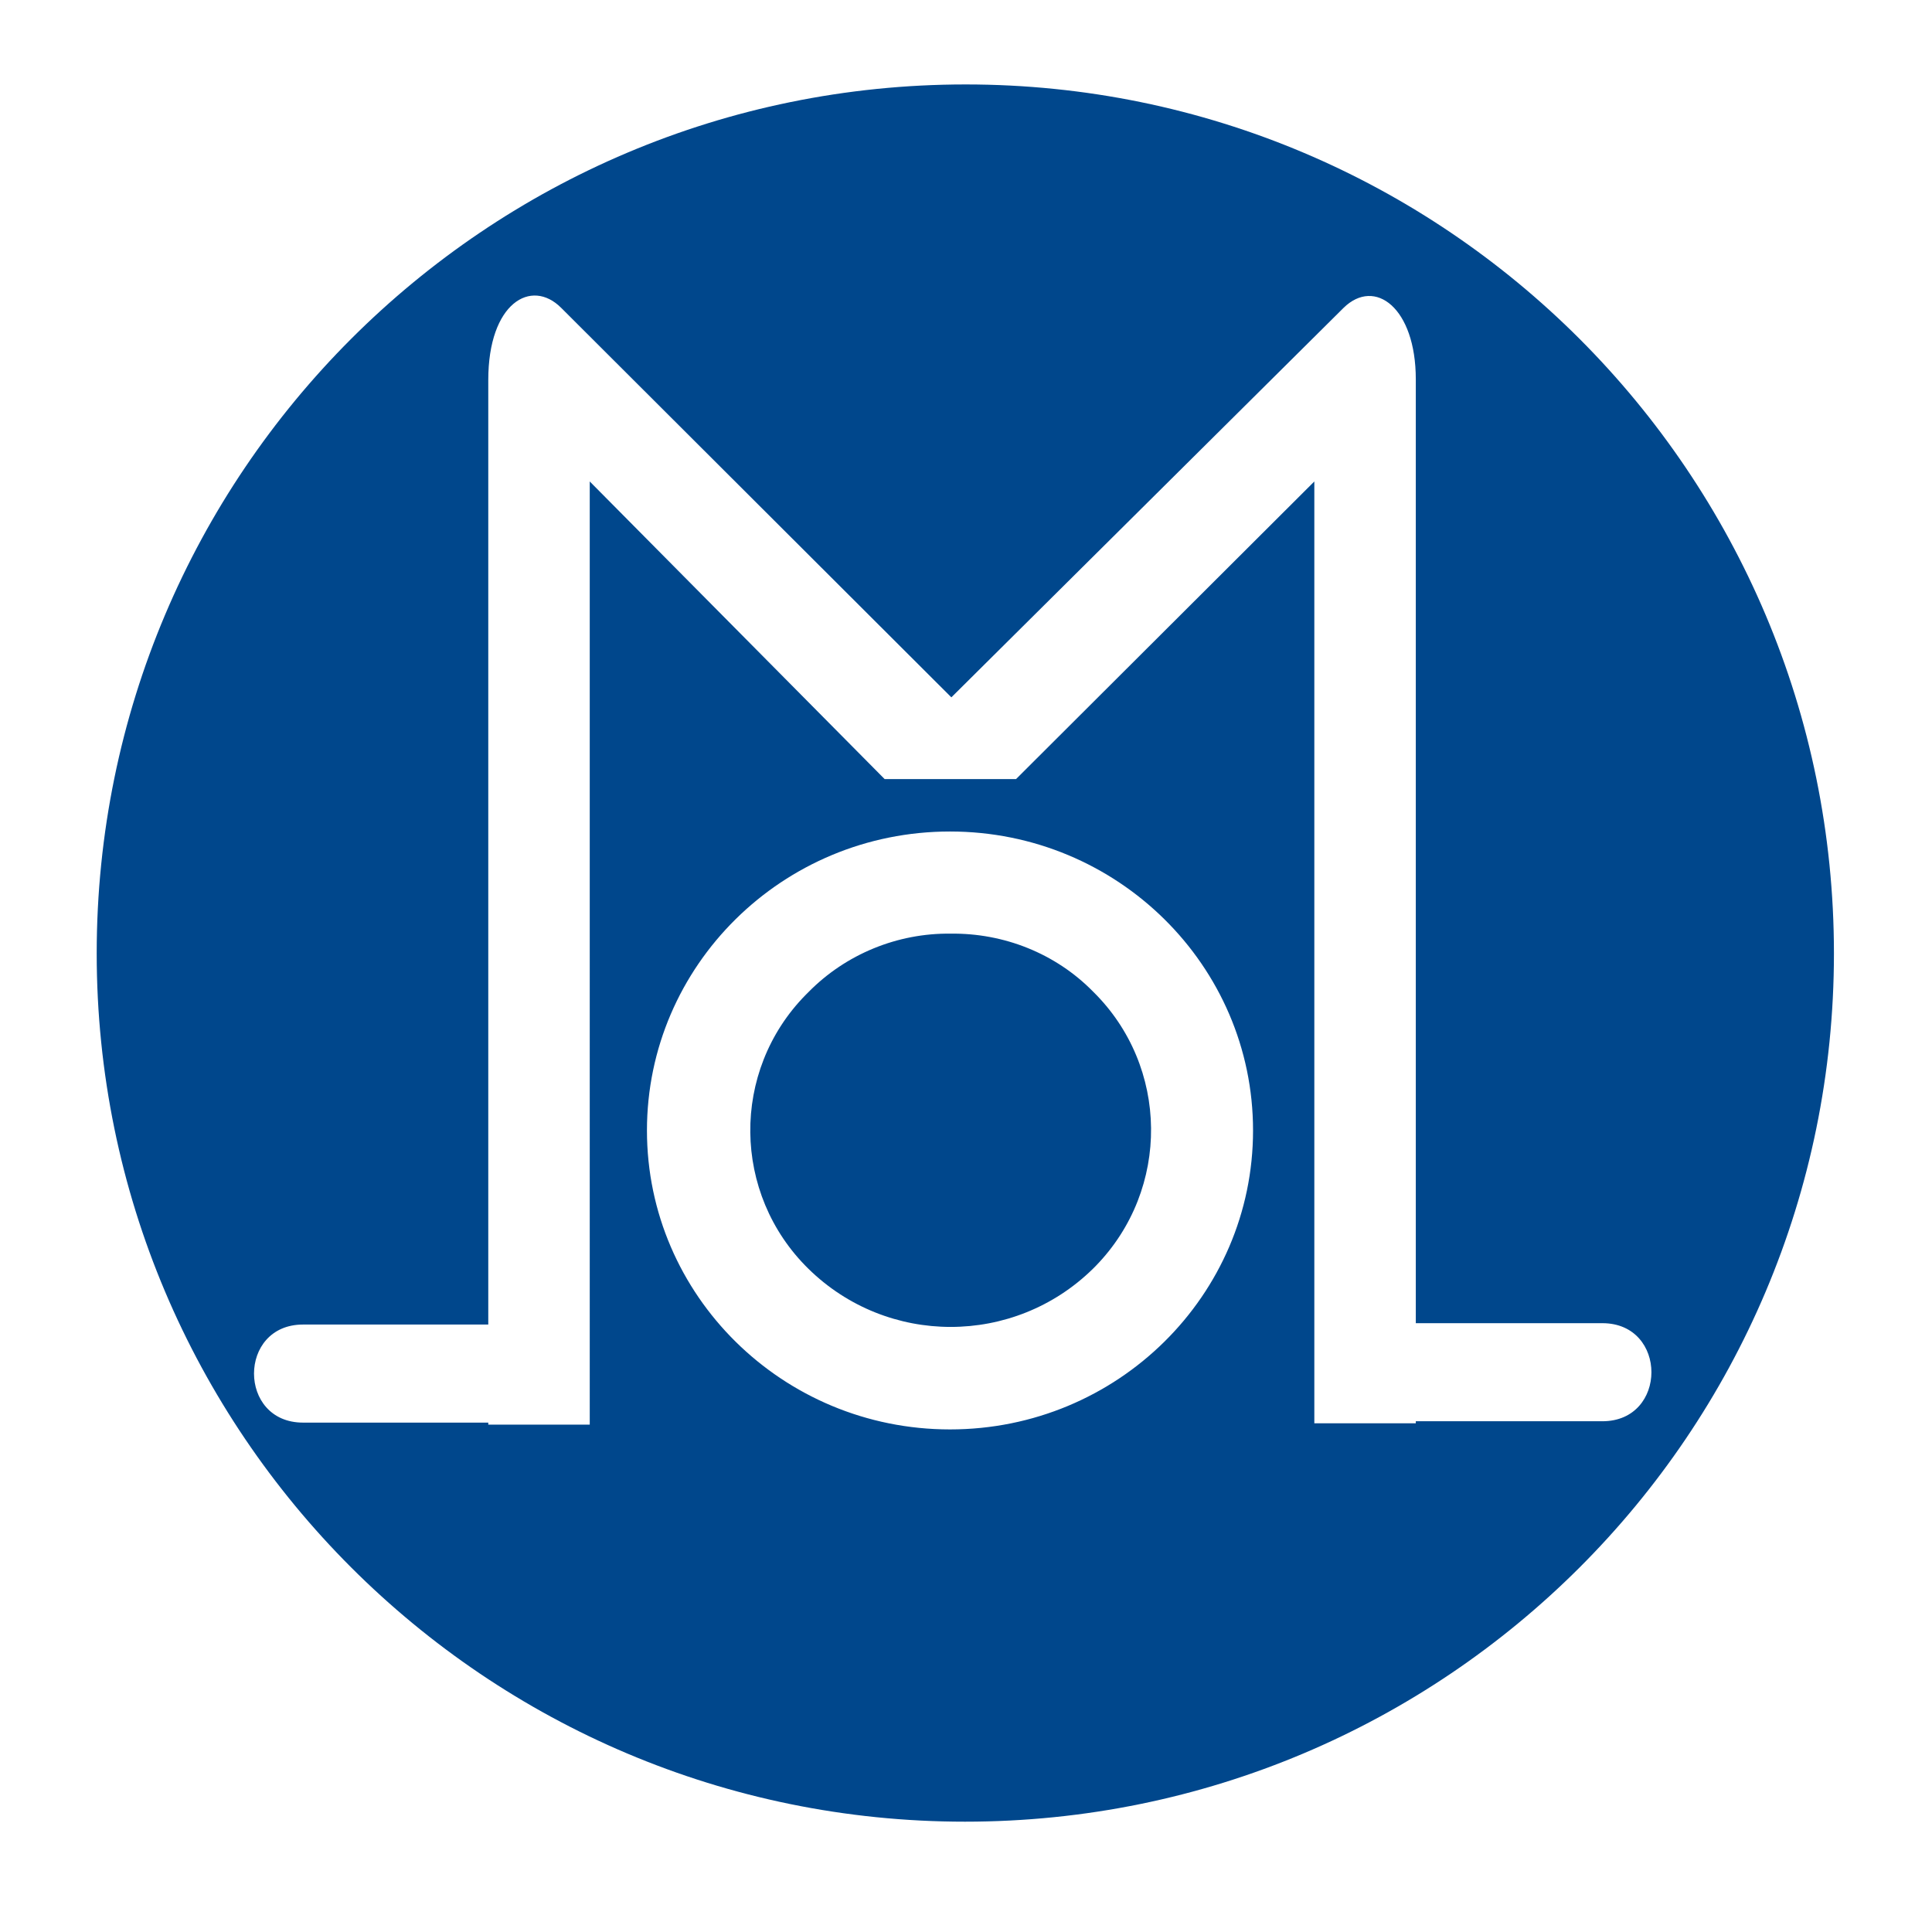<?xml version="1.0" encoding="utf-8"?>
<!-- Generator: Adobe Illustrator 24.0.0, SVG Export Plug-In . SVG Version: 6.00 Build 0)  -->
<svg version="1.1" id="Ebene_1" xmlns="http://www.w3.org/2000/svg" xmlns:xlink="http://www.w3.org/1999/xlink" x="0px" y="0px"
	 viewBox="0 0 283.7 283.7" style="enable-background:new 0 0 283.7 283.7;" xml:space="preserve">
<style type="text/css">
	.st0{fill:none;}
	.st1{fill-rule:evenodd;clip-rule:evenodd;fill:#00478C;}
</style>
<title>mol_icon</title>
<g id="Ebene_2_1_">
	<g id="Ebene_1-2">
		<rect x="0.1" y="0.1" class="st0" width="283.5" height="283.5"/>
		<path class="st1" d="M141.8,12.4c70.4,0,127.5,57.1,127.5,127.6s-57.1,127.5-127.6,127.5c-70.4,0-127.5-57.1-127.5-127.5
			C14.2,69.5,71.3,12.4,141.8,12.4C141.8,12.4,141.8,12.4,141.8,12.4z M197.3,45.2l-57.6,57.2L82.4,45.2
			c-4.4-4.4-10.7-0.7-10.7,10.6v138.7H44.5c-9.6,0-9.6,14.4,0,14.4h27.2v0.3h14.9V70.7l43.3,43.7h19.3L193,70.7v138.3h14.9v-0.3
			h27.4c9.6,0,9.6-14.4,0-14.4h-27.4V55.7C207.9,45.2,201.9,40.7,197.3,45.2z M139.6,137.1c7.8-0.1,15.4,2.9,20.9,8.5
			c11.2,11,11.4,29,0.4,40.3c-0.1,0.1-0.3,0.3-0.4,0.4c-11.6,11.4-30.2,11.4-41.8,0c-11.2-11-11.4-29-0.4-40.2
			c0.1-0.1,0.3-0.3,0.4-0.4C124.2,140.1,131.8,137,139.6,137.1z M139.5,122.1c24.6,0,44.5,19.7,44.5,43.9s-19.9,43.9-44.5,43.9
			S95,190.2,95,166S114.9,122.1,139.5,122.1L139.5,122.1z"/>
	</g>
</g>
</svg>
